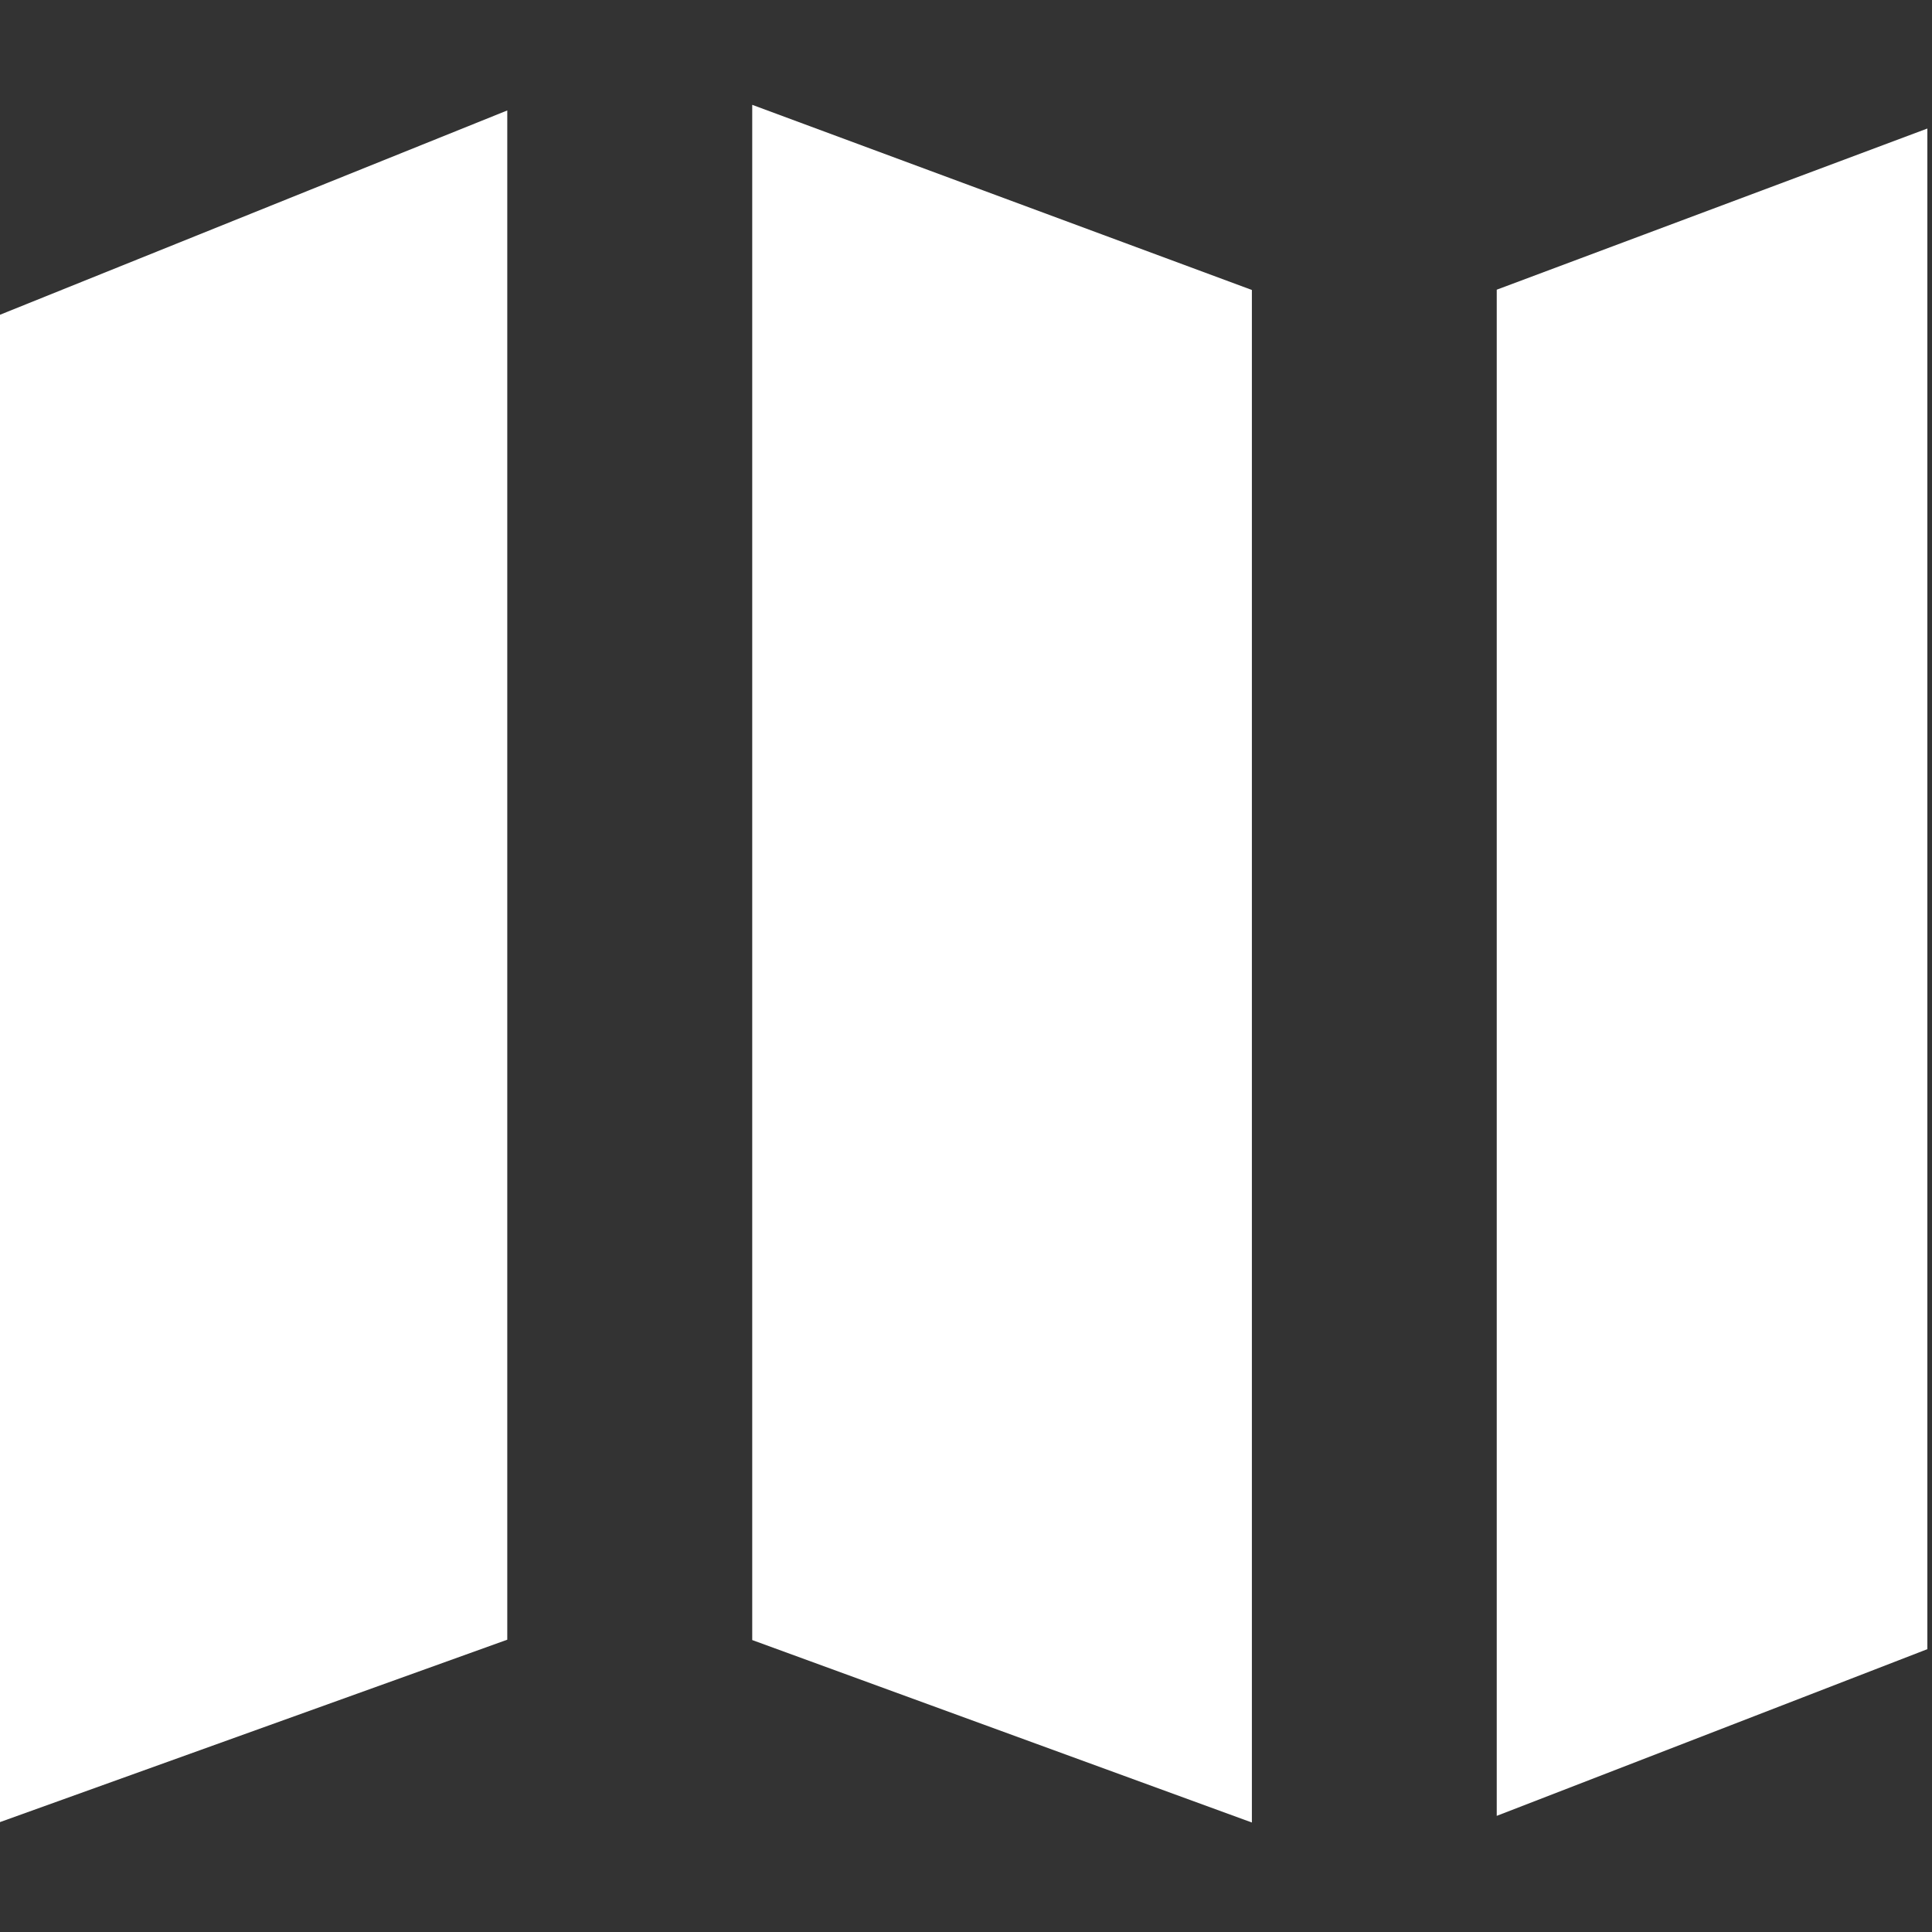 <?xml version="1.0" encoding="UTF-8"?> <svg xmlns="http://www.w3.org/2000/svg" width="331" height="331" viewBox="0 0 331 331" fill="none"><rect x="0" y="0" width="331" height="331" fill="#333333" stroke="none"/> <g clip-path="url(#clip0_27_62)"> <path d="M256.429 311.102V49.632L330.204 22.019V282.543L256.429 311.102Z" fill="white"></path> <path d="M128.875 280.981V17.96L214.479 49.68V312.243L128.875 280.981Z" fill="white"></path> <path d="M86.908 18.923V280.922L0 312.171V53.925L86.908 18.923Z" fill="white"></path> </g> <defs> <clipPath id="clip0_27_62"> <rect width="330.204" height="330.203" fill="white"></rect> </clipPath> </defs> </svg> 